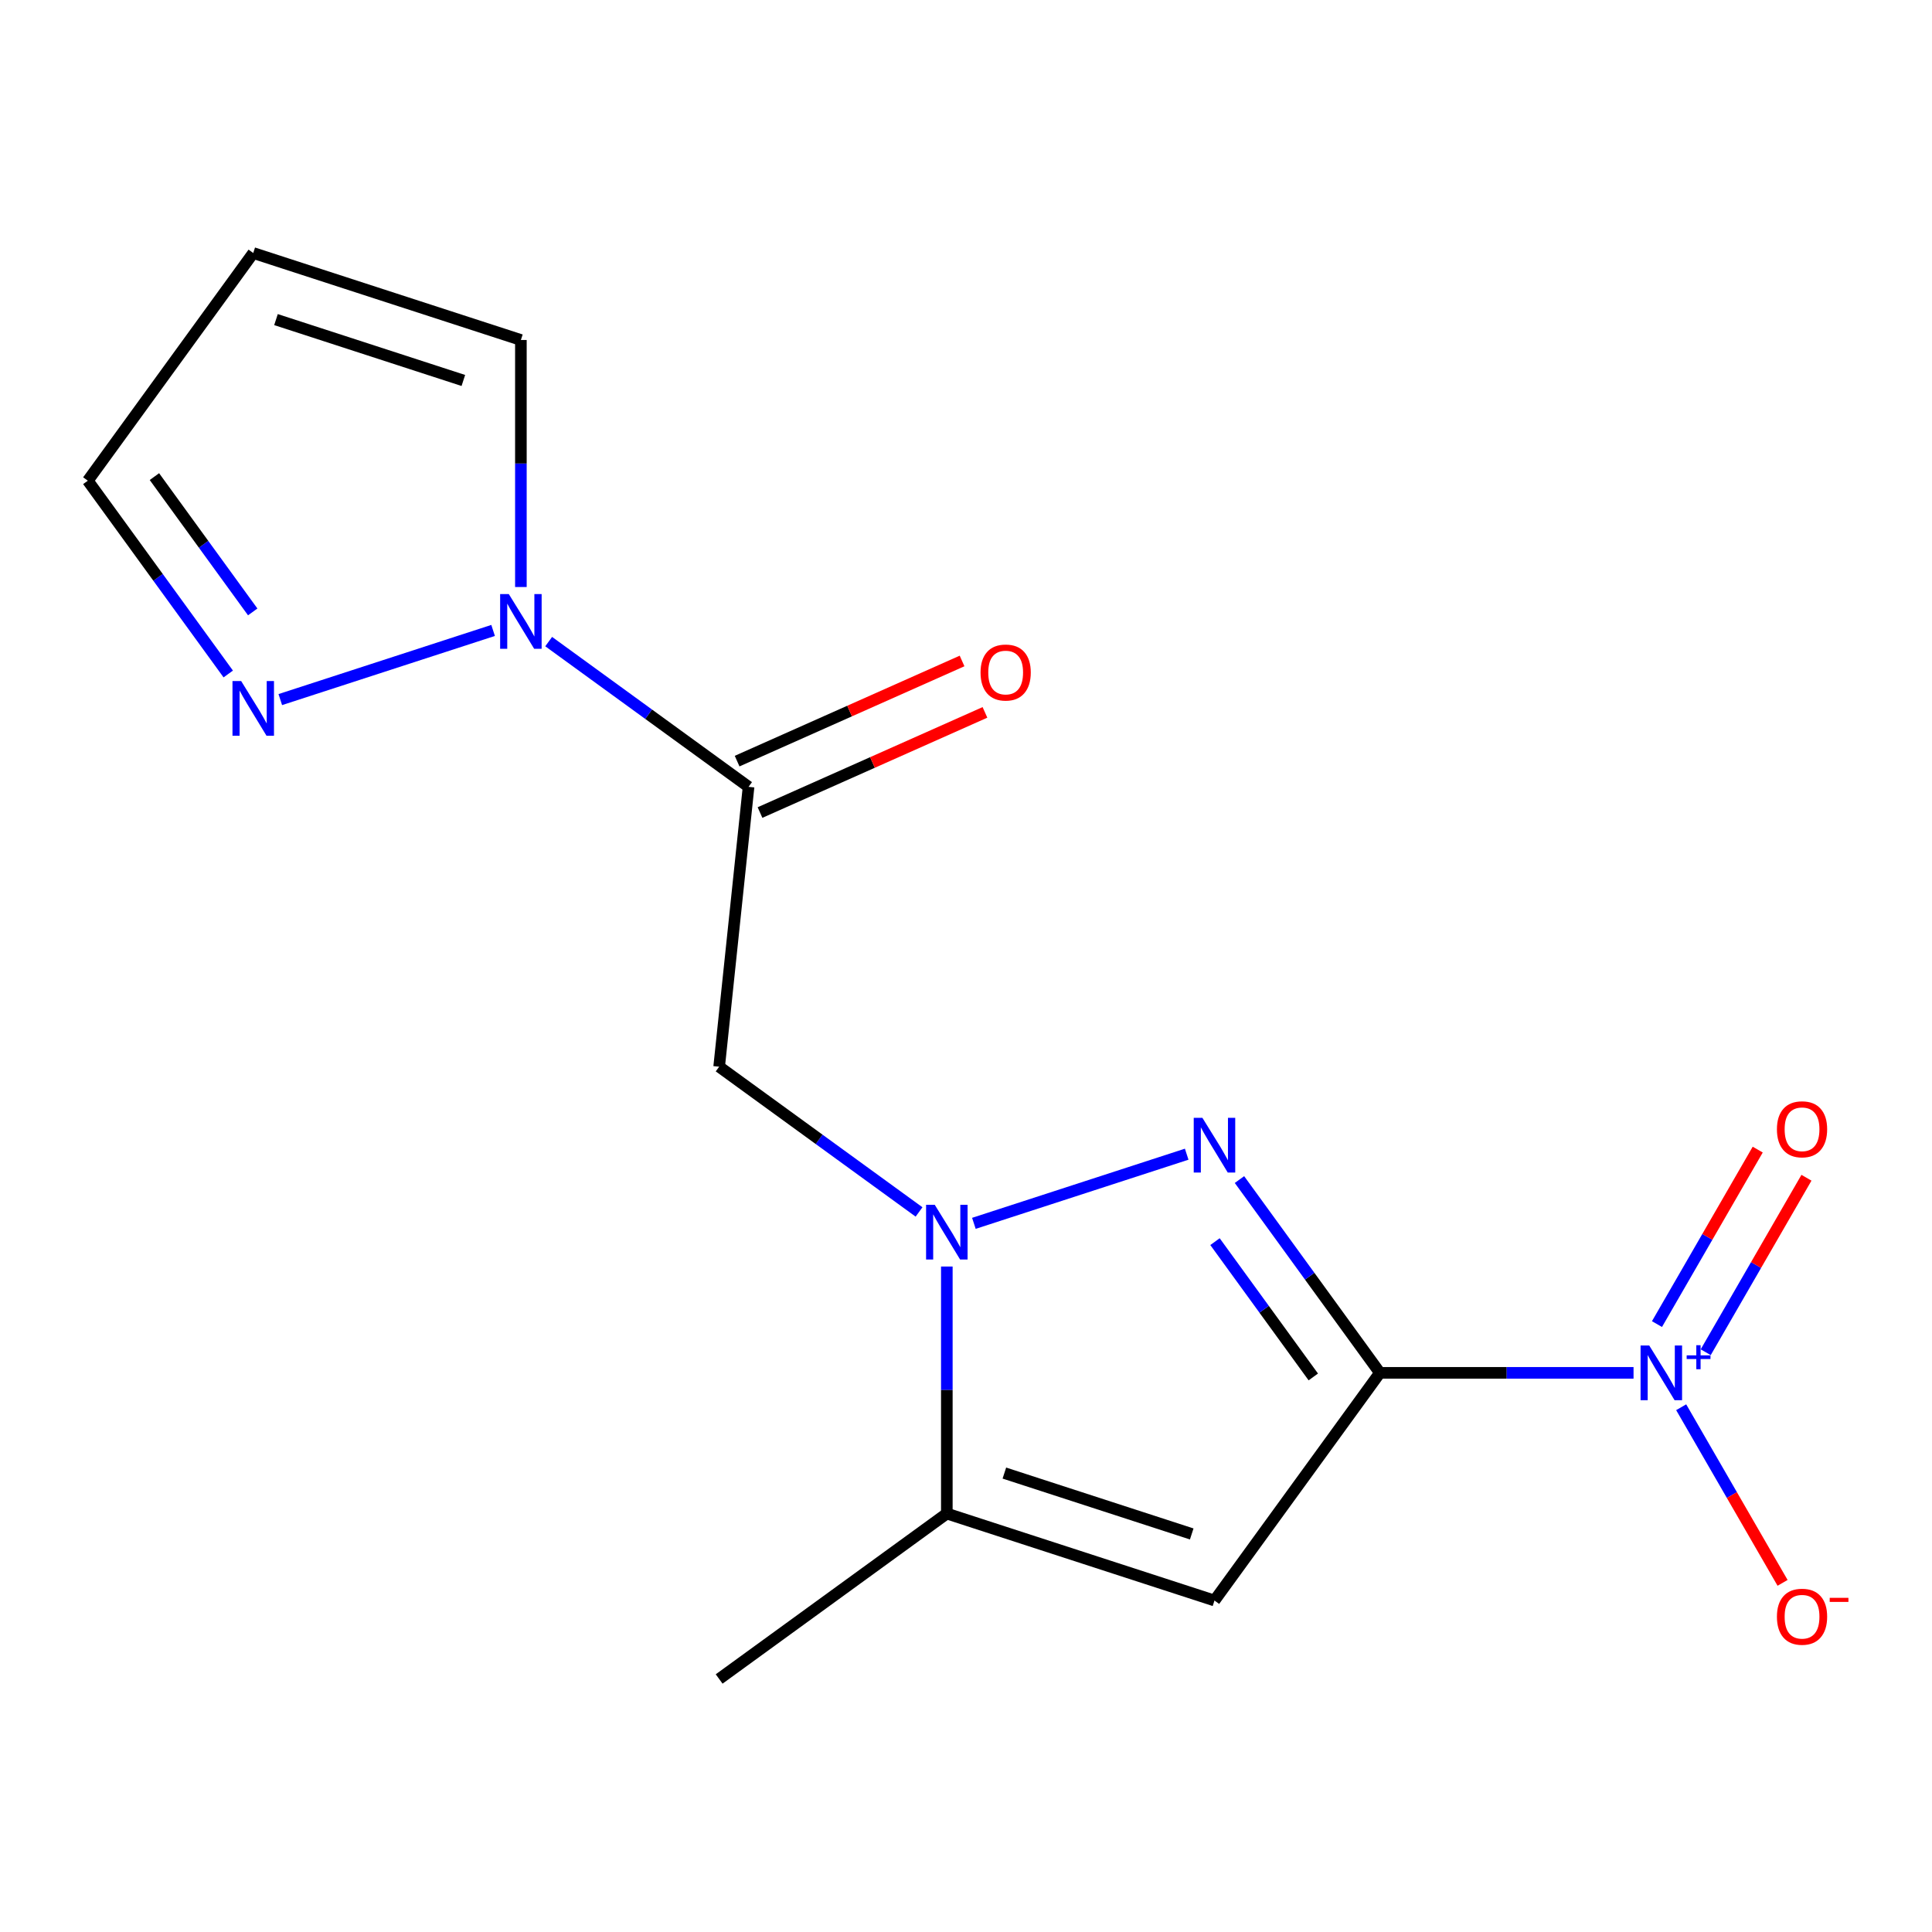 <?xml version='1.0' encoding='iso-8859-1'?>
<svg version='1.1' baseProfile='full'
              xmlns='http://www.w3.org/2000/svg'
                      xmlns:rdkit='http://www.rdkit.org/xml'
                      xmlns:xlink='http://www.w3.org/1999/xlink'
                  xml:space='preserve'
width='1000px' height='1000px' viewBox='0 0 1000 1000'>
<!-- END OF HEADER -->
<rect style='opacity:1.0;fill:#FFFFFF;stroke:none' width='1000' height='1000' x='0' y='0'> </rect>
<path class='bond-0' d='M 714.233,710.583 L 677.89,660.561' style='fill:none;fill-rule:evenodd;stroke:#000000;stroke-width:6px;stroke-linecap:butt;stroke-linejoin:miter;stroke-opacity:1' />
<path class='bond-0' d='M 677.89,660.561 L 641.547,610.539' style='fill:none;fill-rule:evenodd;stroke:#0000FF;stroke-width:6px;stroke-linecap:butt;stroke-linejoin:miter;stroke-opacity:1' />
<path class='bond-0' d='M 679.761,712.701 L 654.321,677.685' style='fill:none;fill-rule:evenodd;stroke:#000000;stroke-width:6px;stroke-linecap:butt;stroke-linejoin:miter;stroke-opacity:1' />
<path class='bond-0' d='M 654.321,677.685 L 628.88,642.67' style='fill:none;fill-rule:evenodd;stroke:#0000FF;stroke-width:6px;stroke-linecap:butt;stroke-linejoin:miter;stroke-opacity:1' />
<path class='bond-2' d='M 714.233,710.583 L 628.613,828.429' style='fill:none;fill-rule:evenodd;stroke:#000000;stroke-width:6px;stroke-linecap:butt;stroke-linejoin:miter;stroke-opacity:1' />
<path class='bond-3' d='M 714.233,710.583 L 779.875,710.583' style='fill:none;fill-rule:evenodd;stroke:#000000;stroke-width:6px;stroke-linecap:butt;stroke-linejoin:miter;stroke-opacity:1' />
<path class='bond-3' d='M 779.875,710.583 L 845.517,710.583' style='fill:none;fill-rule:evenodd;stroke:#0000FF;stroke-width:6px;stroke-linecap:butt;stroke-linejoin:miter;stroke-opacity:1' />
<path class='bond-1' d='M 614.231,597.41 L 504.08,633.2' style='fill:none;fill-rule:evenodd;stroke:#0000FF;stroke-width:6px;stroke-linecap:butt;stroke-linejoin:miter;stroke-opacity:1' />
<path class='bond-5' d='M 475.695,627.302 L 423.963,589.716' style='fill:none;fill-rule:evenodd;stroke:#0000FF;stroke-width:6px;stroke-linecap:butt;stroke-linejoin:miter;stroke-opacity:1' />
<path class='bond-5' d='M 423.963,589.716 L 372.231,552.13' style='fill:none;fill-rule:evenodd;stroke:#000000;stroke-width:6px;stroke-linecap:butt;stroke-linejoin:miter;stroke-opacity:1' />
<path class='bond-16' d='M 490.077,655.552 L 490.077,719.484' style='fill:none;fill-rule:evenodd;stroke:#0000FF;stroke-width:6px;stroke-linecap:butt;stroke-linejoin:miter;stroke-opacity:1' />
<path class='bond-16' d='M 490.077,719.484 L 490.077,783.416' style='fill:none;fill-rule:evenodd;stroke:#000000;stroke-width:6px;stroke-linecap:butt;stroke-linejoin:miter;stroke-opacity:1' />
<path class='bond-6' d='M 628.613,828.429 L 490.077,783.416' style='fill:none;fill-rule:evenodd;stroke:#000000;stroke-width:6px;stroke-linecap:butt;stroke-linejoin:miter;stroke-opacity:1' />
<path class='bond-6' d='M 616.835,793.97 L 519.86,762.461' style='fill:none;fill-rule:evenodd;stroke:#000000;stroke-width:6px;stroke-linecap:butt;stroke-linejoin:miter;stroke-opacity:1' />
<path class='bond-9' d='M 870.177,728.385 L 896.417,773.835' style='fill:none;fill-rule:evenodd;stroke:#0000FF;stroke-width:6px;stroke-linecap:butt;stroke-linejoin:miter;stroke-opacity:1' />
<path class='bond-9' d='M 896.417,773.835 L 922.658,819.286' style='fill:none;fill-rule:evenodd;stroke:#FF0000;stroke-width:6px;stroke-linecap:butt;stroke-linejoin:miter;stroke-opacity:1' />
<path class='bond-10' d='M 882.877,699.916 L 908.949,654.758' style='fill:none;fill-rule:evenodd;stroke:#0000FF;stroke-width:6px;stroke-linecap:butt;stroke-linejoin:miter;stroke-opacity:1' />
<path class='bond-10' d='M 908.949,654.758 L 935.022,609.6' style='fill:none;fill-rule:evenodd;stroke:#FF0000;stroke-width:6px;stroke-linecap:butt;stroke-linejoin:miter;stroke-opacity:1' />
<path class='bond-10' d='M 857.647,685.35 L 883.719,640.191' style='fill:none;fill-rule:evenodd;stroke:#0000FF;stroke-width:6px;stroke-linecap:butt;stroke-linejoin:miter;stroke-opacity:1' />
<path class='bond-10' d='M 883.719,640.191 L 909.792,595.033' style='fill:none;fill-rule:evenodd;stroke:#FF0000;stroke-width:6px;stroke-linecap:butt;stroke-linejoin:miter;stroke-opacity:1' />
<path class='bond-4' d='M 387.457,407.263 L 372.231,552.13' style='fill:none;fill-rule:evenodd;stroke:#000000;stroke-width:6px;stroke-linecap:butt;stroke-linejoin:miter;stroke-opacity:1' />
<path class='bond-7' d='M 387.457,407.263 L 335.725,369.677' style='fill:none;fill-rule:evenodd;stroke:#000000;stroke-width:6px;stroke-linecap:butt;stroke-linejoin:miter;stroke-opacity:1' />
<path class='bond-7' d='M 335.725,369.677 L 283.993,332.091' style='fill:none;fill-rule:evenodd;stroke:#0000FF;stroke-width:6px;stroke-linecap:butt;stroke-linejoin:miter;stroke-opacity:1' />
<path class='bond-13' d='M 393.382,420.57 L 451.597,394.651' style='fill:none;fill-rule:evenodd;stroke:#000000;stroke-width:6px;stroke-linecap:butt;stroke-linejoin:miter;stroke-opacity:1' />
<path class='bond-13' d='M 451.597,394.651 L 509.812,368.732' style='fill:none;fill-rule:evenodd;stroke:#FF0000;stroke-width:6px;stroke-linecap:butt;stroke-linejoin:miter;stroke-opacity:1' />
<path class='bond-13' d='M 381.532,393.955 L 439.747,368.036' style='fill:none;fill-rule:evenodd;stroke:#000000;stroke-width:6px;stroke-linecap:butt;stroke-linejoin:miter;stroke-opacity:1' />
<path class='bond-13' d='M 439.747,368.036 L 497.963,342.117' style='fill:none;fill-rule:evenodd;stroke:#FF0000;stroke-width:6px;stroke-linecap:butt;stroke-linejoin:miter;stroke-opacity:1' />
<path class='bond-15' d='M 490.077,783.416 L 372.231,869.036' style='fill:none;fill-rule:evenodd;stroke:#000000;stroke-width:6px;stroke-linecap:butt;stroke-linejoin:miter;stroke-opacity:1' />
<path class='bond-8' d='M 255.229,326.315 L 145.078,362.106' style='fill:none;fill-rule:evenodd;stroke:#0000FF;stroke-width:6px;stroke-linecap:butt;stroke-linejoin:miter;stroke-opacity:1' />
<path class='bond-11' d='M 269.611,303.841 L 269.611,239.909' style='fill:none;fill-rule:evenodd;stroke:#0000FF;stroke-width:6px;stroke-linecap:butt;stroke-linejoin:miter;stroke-opacity:1' />
<path class='bond-11' d='M 269.611,239.909 L 269.611,175.977' style='fill:none;fill-rule:evenodd;stroke:#000000;stroke-width:6px;stroke-linecap:butt;stroke-linejoin:miter;stroke-opacity:1' />
<path class='bond-14' d='M 118.141,348.854 L 81.798,298.832' style='fill:none;fill-rule:evenodd;stroke:#0000FF;stroke-width:6px;stroke-linecap:butt;stroke-linejoin:miter;stroke-opacity:1' />
<path class='bond-14' d='M 81.798,298.832 L 45.455,248.81' style='fill:none;fill-rule:evenodd;stroke:#000000;stroke-width:6px;stroke-linecap:butt;stroke-linejoin:miter;stroke-opacity:1' />
<path class='bond-14' d='M 130.807,316.723 L 105.367,281.708' style='fill:none;fill-rule:evenodd;stroke:#0000FF;stroke-width:6px;stroke-linecap:butt;stroke-linejoin:miter;stroke-opacity:1' />
<path class='bond-14' d='M 105.367,281.708 L 79.927,246.692' style='fill:none;fill-rule:evenodd;stroke:#000000;stroke-width:6px;stroke-linecap:butt;stroke-linejoin:miter;stroke-opacity:1' />
<path class='bond-12' d='M 269.611,175.977 L 131.075,130.964' style='fill:none;fill-rule:evenodd;stroke:#000000;stroke-width:6px;stroke-linecap:butt;stroke-linejoin:miter;stroke-opacity:1' />
<path class='bond-12' d='M 239.828,196.932 L 142.852,165.423' style='fill:none;fill-rule:evenodd;stroke:#000000;stroke-width:6px;stroke-linecap:butt;stroke-linejoin:miter;stroke-opacity:1' />
<path class='bond-17' d='M 131.075,130.964 L 45.455,248.81' style='fill:none;fill-rule:evenodd;stroke:#000000;stroke-width:6px;stroke-linecap:butt;stroke-linejoin:miter;stroke-opacity:1' />
<path  class='atom-1' d='M 622.353 578.577
L 631.633 593.577
Q 632.553 595.057, 634.033 597.737
Q 635.513 600.417, 635.593 600.577
L 635.593 578.577
L 639.353 578.577
L 639.353 606.897
L 635.473 606.897
L 625.513 590.497
Q 624.353 588.577, 623.113 586.377
Q 621.913 584.177, 621.553 583.497
L 621.553 606.897
L 617.873 606.897
L 617.873 578.577
L 622.353 578.577
' fill='#0000FF'/>
<path  class='atom-2' d='M 483.817 623.59
L 493.097 638.59
Q 494.017 640.07, 495.497 642.75
Q 496.977 645.43, 497.057 645.59
L 497.057 623.59
L 500.817 623.59
L 500.817 651.91
L 496.937 651.91
L 486.977 635.51
Q 485.817 633.59, 484.577 631.39
Q 483.377 629.19, 483.017 628.51
L 483.017 651.91
L 479.337 651.91
L 479.337 623.59
L 483.817 623.59
' fill='#0000FF'/>
<path  class='atom-4' d='M 853.639 696.423
L 862.919 711.423
Q 863.839 712.903, 865.319 715.583
Q 866.799 718.263, 866.879 718.423
L 866.879 696.423
L 870.639 696.423
L 870.639 724.743
L 866.759 724.743
L 856.799 708.343
Q 855.639 706.423, 854.399 704.223
Q 853.199 702.023, 852.839 701.343
L 852.839 724.743
L 849.159 724.743
L 849.159 696.423
L 853.639 696.423
' fill='#0000FF'/>
<path  class='atom-4' d='M 873.015 701.528
L 878.004 701.528
L 878.004 696.275
L 880.222 696.275
L 880.222 701.528
L 885.344 701.528
L 885.344 703.429
L 880.222 703.429
L 880.222 708.709
L 878.004 708.709
L 878.004 703.429
L 873.015 703.429
L 873.015 701.528
' fill='#0000FF'/>
<path  class='atom-8' d='M 263.351 307.483
L 272.631 322.483
Q 273.551 323.963, 275.031 326.643
Q 276.511 329.323, 276.591 329.483
L 276.591 307.483
L 280.351 307.483
L 280.351 335.803
L 276.471 335.803
L 266.511 319.403
Q 265.351 317.483, 264.111 315.283
Q 262.911 313.083, 262.551 312.403
L 262.551 335.803
L 258.871 335.803
L 258.871 307.483
L 263.351 307.483
' fill='#0000FF'/>
<path  class='atom-9' d='M 124.815 352.496
L 134.095 367.496
Q 135.015 368.976, 136.495 371.656
Q 137.975 374.336, 138.055 374.496
L 138.055 352.496
L 141.815 352.496
L 141.815 380.816
L 137.935 380.816
L 127.975 364.416
Q 126.815 362.496, 125.575 360.296
Q 124.375 358.096, 124.015 357.416
L 124.015 380.816
L 120.335 380.816
L 120.335 352.496
L 124.815 352.496
' fill='#0000FF'/>
<path  class='atom-10' d='M 919.732 836.813
Q 919.732 830.013, 923.092 826.213
Q 926.452 822.413, 932.732 822.413
Q 939.012 822.413, 942.372 826.213
Q 945.732 830.013, 945.732 836.813
Q 945.732 843.693, 942.332 847.613
Q 938.932 851.493, 932.732 851.493
Q 926.492 851.493, 923.092 847.613
Q 919.732 843.733, 919.732 836.813
M 932.732 848.293
Q 937.052 848.293, 939.372 845.413
Q 941.732 842.493, 941.732 836.813
Q 941.732 831.253, 939.372 828.453
Q 937.052 825.613, 932.732 825.613
Q 928.412 825.613, 926.052 828.413
Q 923.732 831.213, 923.732 836.813
Q 923.732 842.533, 926.052 845.413
Q 928.412 848.293, 932.732 848.293
' fill='#FF0000'/>
<path  class='atom-10' d='M 947.052 827.036
L 956.74 827.036
L 956.74 829.148
L 947.052 829.148
L 947.052 827.036
' fill='#FF0000'/>
<path  class='atom-11' d='M 919.732 584.513
Q 919.732 577.713, 923.092 573.913
Q 926.452 570.113, 932.732 570.113
Q 939.012 570.113, 942.372 573.913
Q 945.732 577.713, 945.732 584.513
Q 945.732 591.393, 942.332 595.313
Q 938.932 599.193, 932.732 599.193
Q 926.492 599.193, 923.092 595.313
Q 919.732 591.433, 919.732 584.513
M 932.732 595.993
Q 937.052 595.993, 939.372 593.113
Q 941.732 590.193, 941.732 584.513
Q 941.732 578.953, 939.372 576.153
Q 937.052 573.313, 932.732 573.313
Q 928.412 573.313, 926.052 576.113
Q 923.732 578.913, 923.732 584.513
Q 923.732 590.233, 926.052 593.113
Q 928.412 595.993, 932.732 595.993
' fill='#FF0000'/>
<path  class='atom-14' d='M 507.529 348.095
Q 507.529 341.295, 510.889 337.495
Q 514.249 333.695, 520.529 333.695
Q 526.809 333.695, 530.169 337.495
Q 533.529 341.295, 533.529 348.095
Q 533.529 354.975, 530.129 358.895
Q 526.729 362.775, 520.529 362.775
Q 514.289 362.775, 510.889 358.895
Q 507.529 355.015, 507.529 348.095
M 520.529 359.575
Q 524.849 359.575, 527.169 356.695
Q 529.529 353.775, 529.529 348.095
Q 529.529 342.535, 527.169 339.735
Q 524.849 336.895, 520.529 336.895
Q 516.209 336.895, 513.849 339.695
Q 511.529 342.495, 511.529 348.095
Q 511.529 353.815, 513.849 356.695
Q 516.209 359.575, 520.529 359.575
' fill='#FF0000'/>
</svg>
